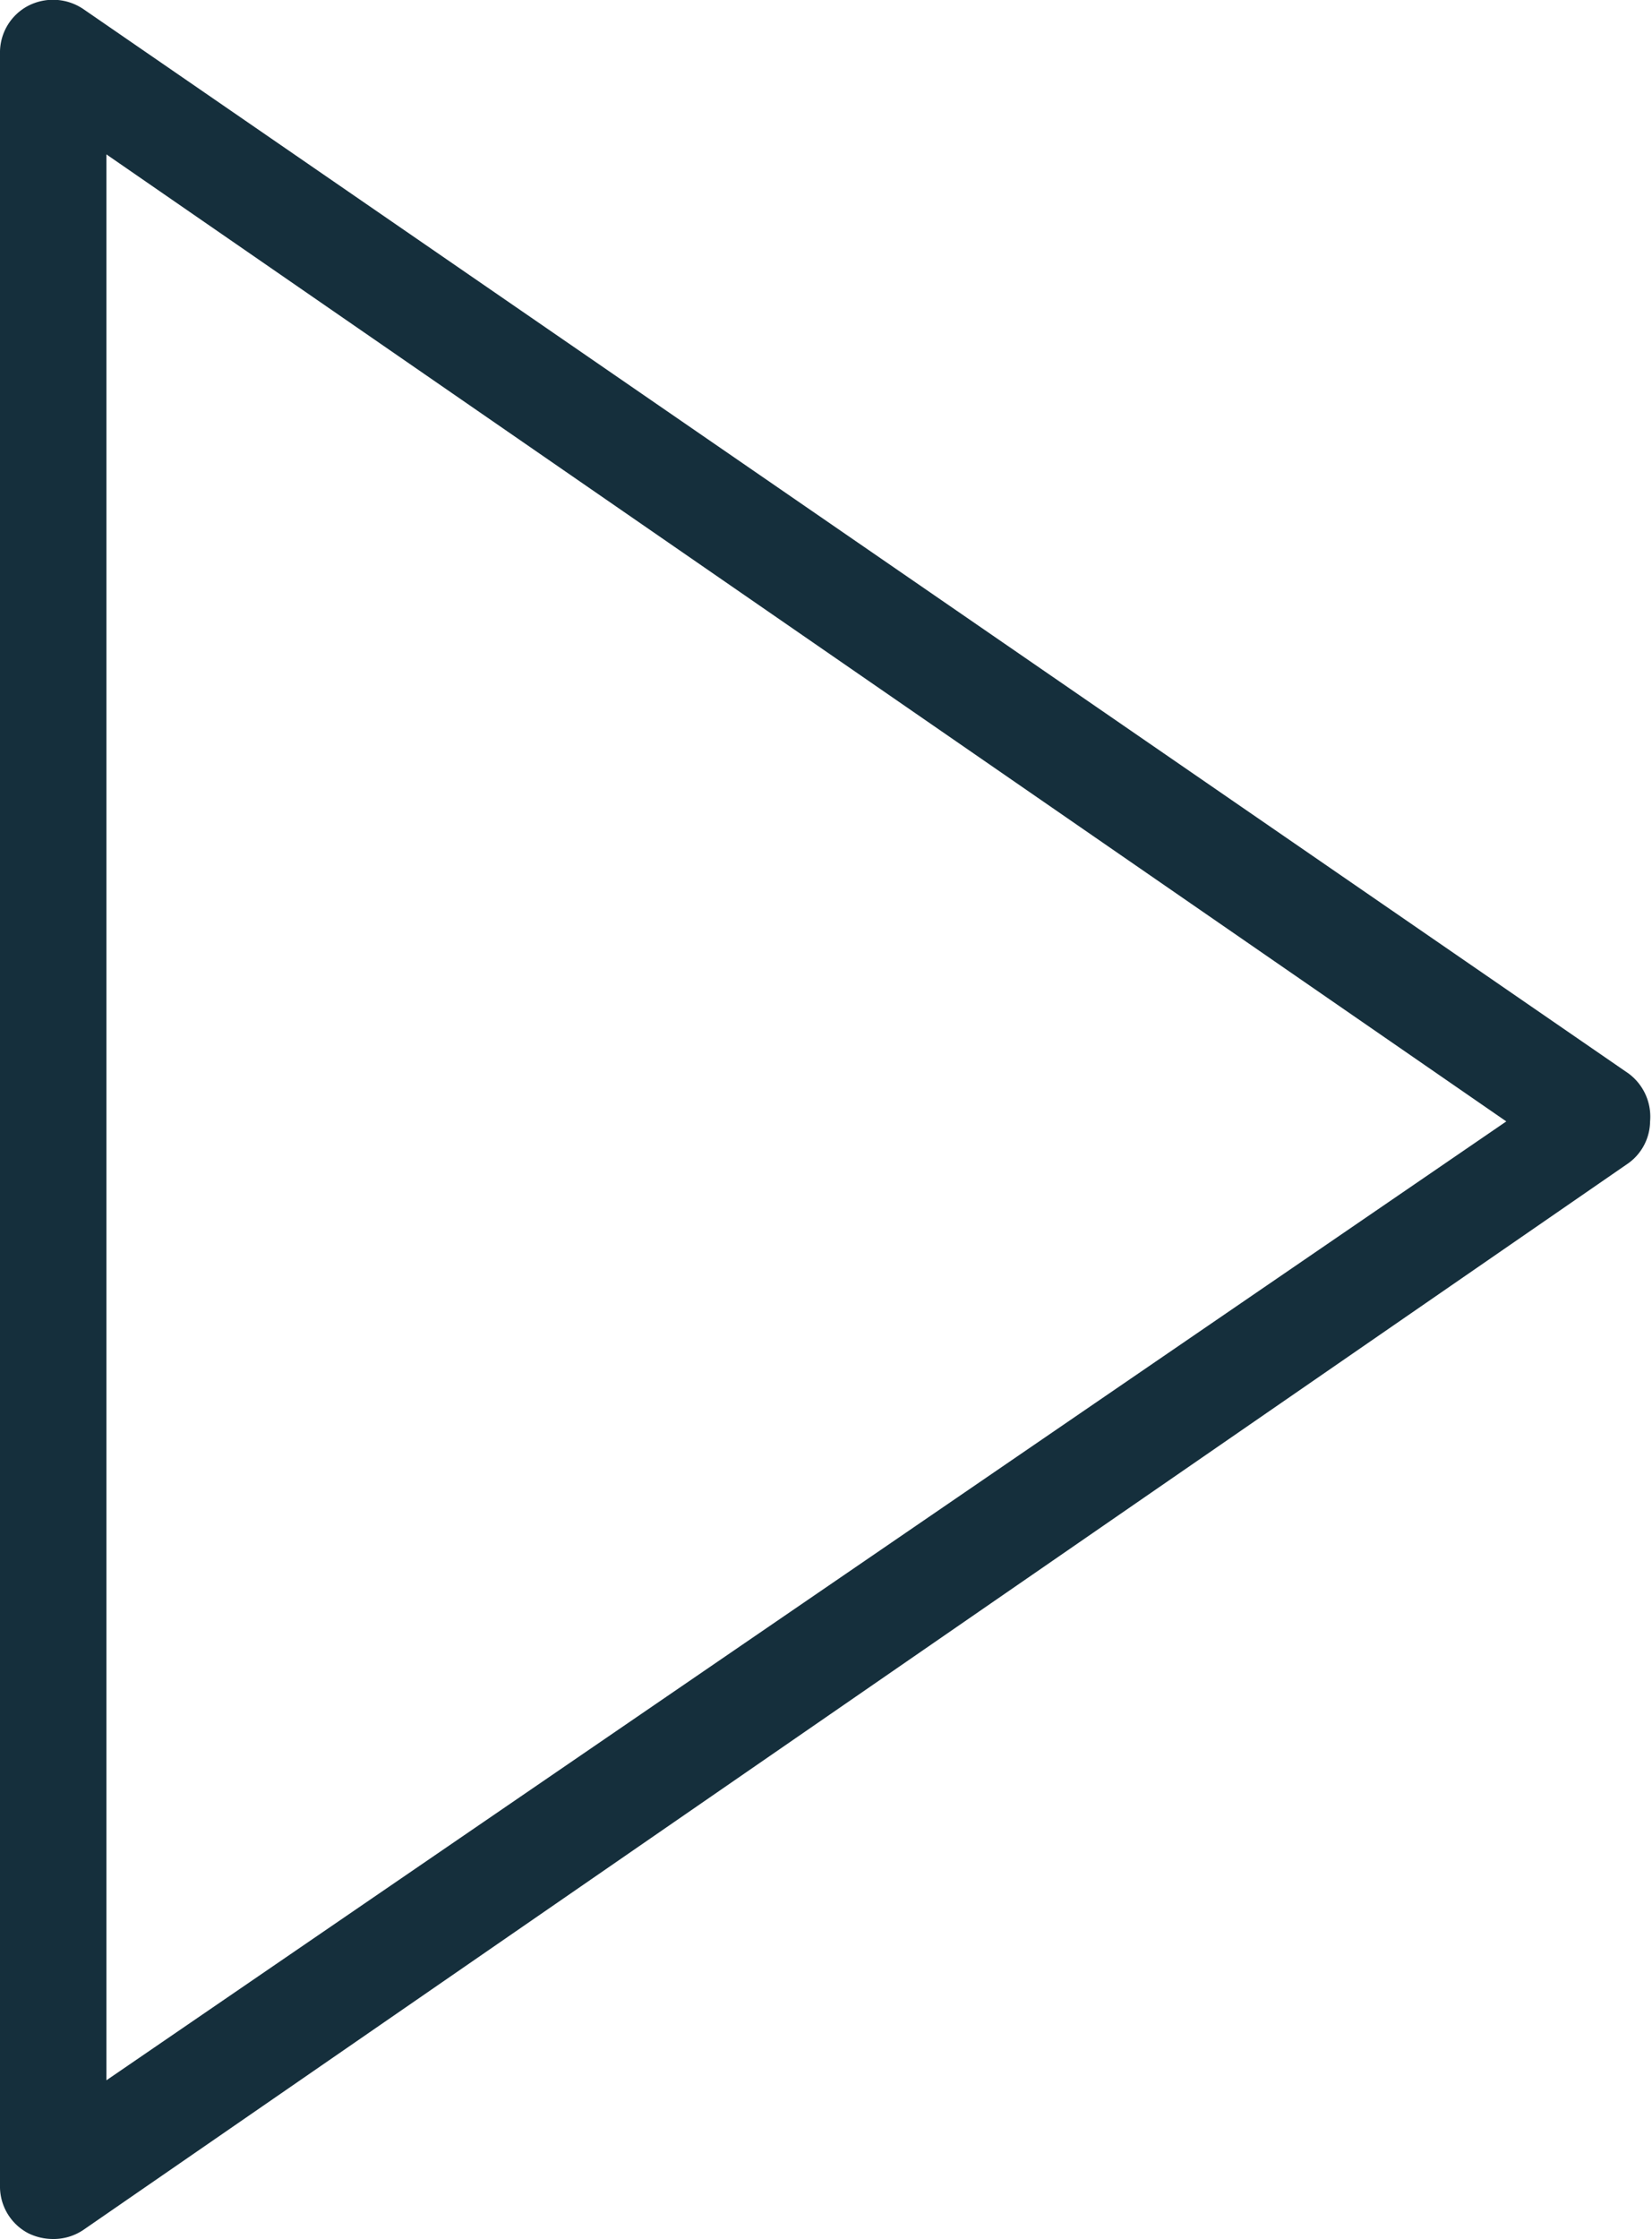 <svg id="Laag_1" data-name="Laag 1" xmlns="http://www.w3.org/2000/svg" viewBox="0 0 34.47 46.7"><defs><style>.cls-1{fill:#152f3c;}</style></defs><path class="cls-1" d="M59.55,40,27.31,17.8a1.13,1.13,0,0,0-1.15-.07,1.1,1.1,0,0,0-.59,1V63.19a1.1,1.1,0,0,0,.59,1,1.17,1.17,0,0,0,.52.12,1.11,1.11,0,0,0,.63-.19L59.55,41.87A1.09,1.09,0,0,0,60,41,1.12,1.12,0,0,0,59.55,40Zm-31.76,21V20.83L57,41Z" transform="translate(-25.57 -17.61)"/></svg>